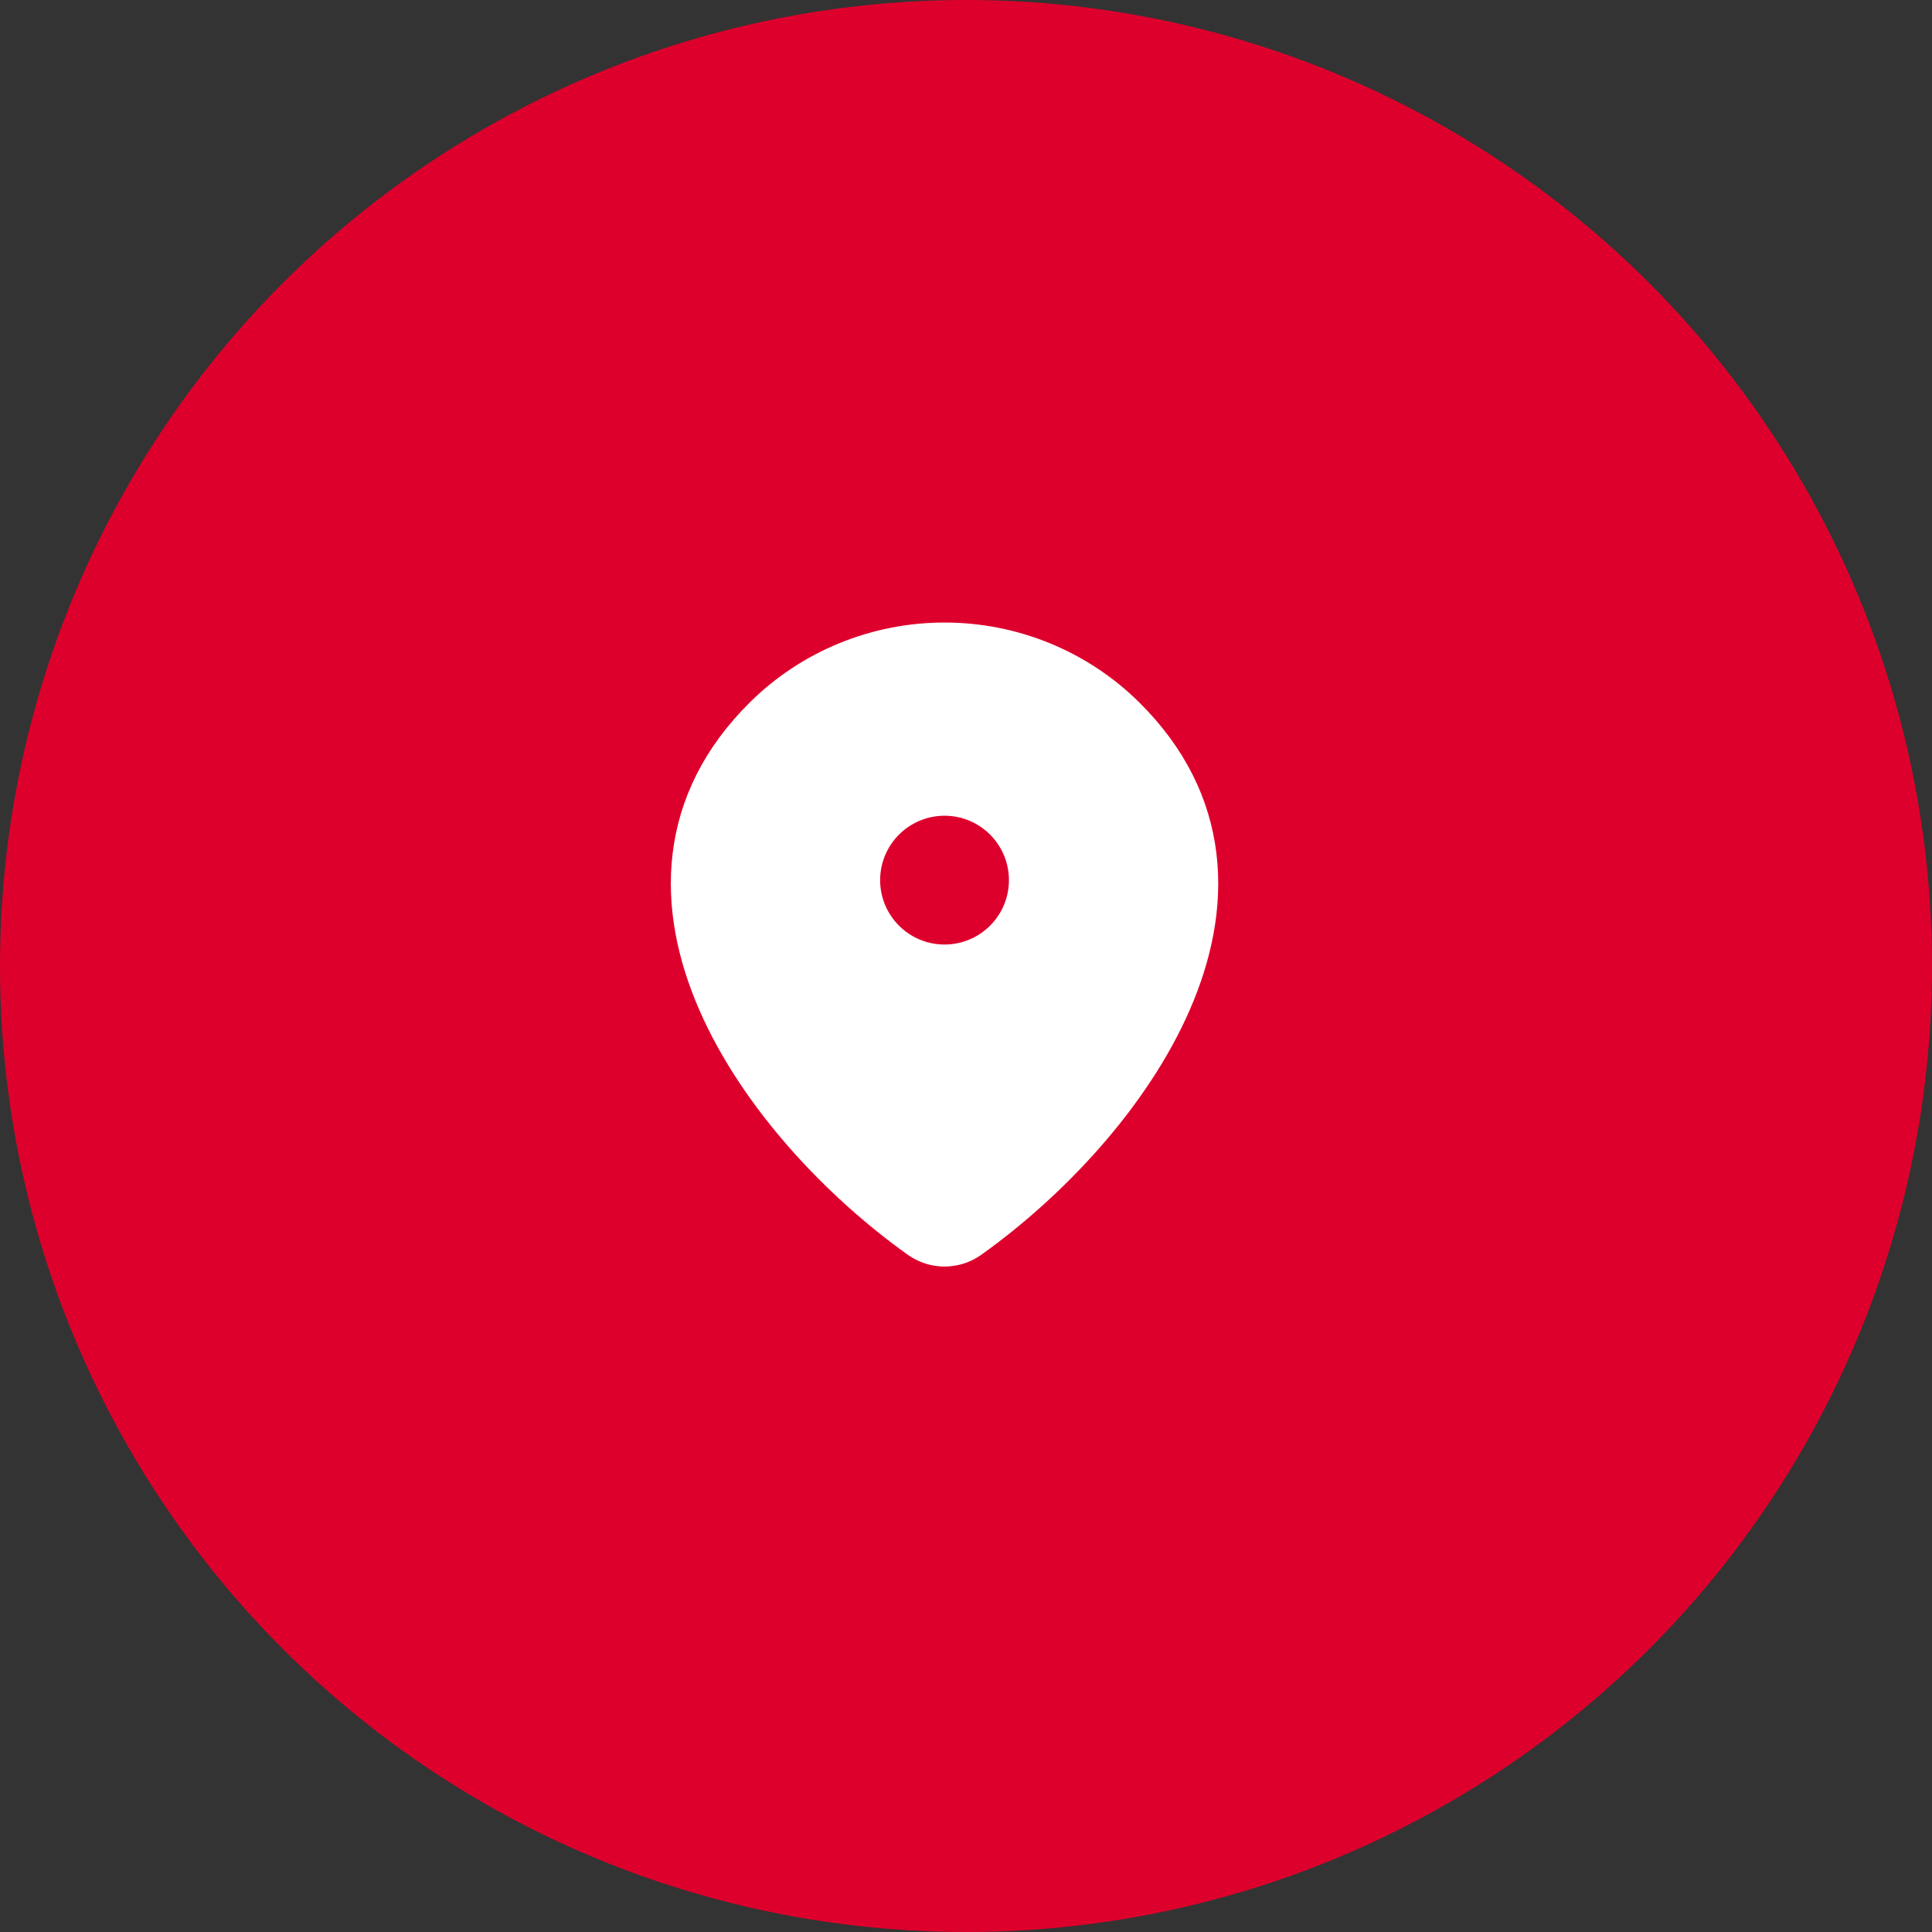 <svg width="45" height="45" viewBox="0 0 45 45" fill="none" xmlns="http://www.w3.org/2000/svg">
<rect x="0" y="0" width="45" height="45" fill="#333333" stroke="none"/>
<circle cx="22.5" cy="22.5" r="22.5" fill="#DE002C"/>
<rect width="18" height="18" transform="translate(13 13)" fill="#DE002C"/>
<path d="M22.42 28.616C22.169 28.795 21.831 28.795 21.58 28.616C17.959 26.033 14.114 20.723 18 16.886C19.061 15.838 20.5 15.25 22 15.25C23.5 15.25 24.939 15.838 26 16.886C29.886 20.723 26.041 26.033 22.42 28.616Z" fill="white" stroke="white" stroke-width="1.5" stroke-linecap="round" stroke-linejoin="round"/>
<path d="M22 22C22.828 22 23.5 21.328 23.5 20.5C23.5 19.672 22.828 19 22 19C21.172 19 20.5 19.672 20.5 20.5C20.5 21.328 21.172 22 22 22Z" fill="#DE002C"/>
</svg>
